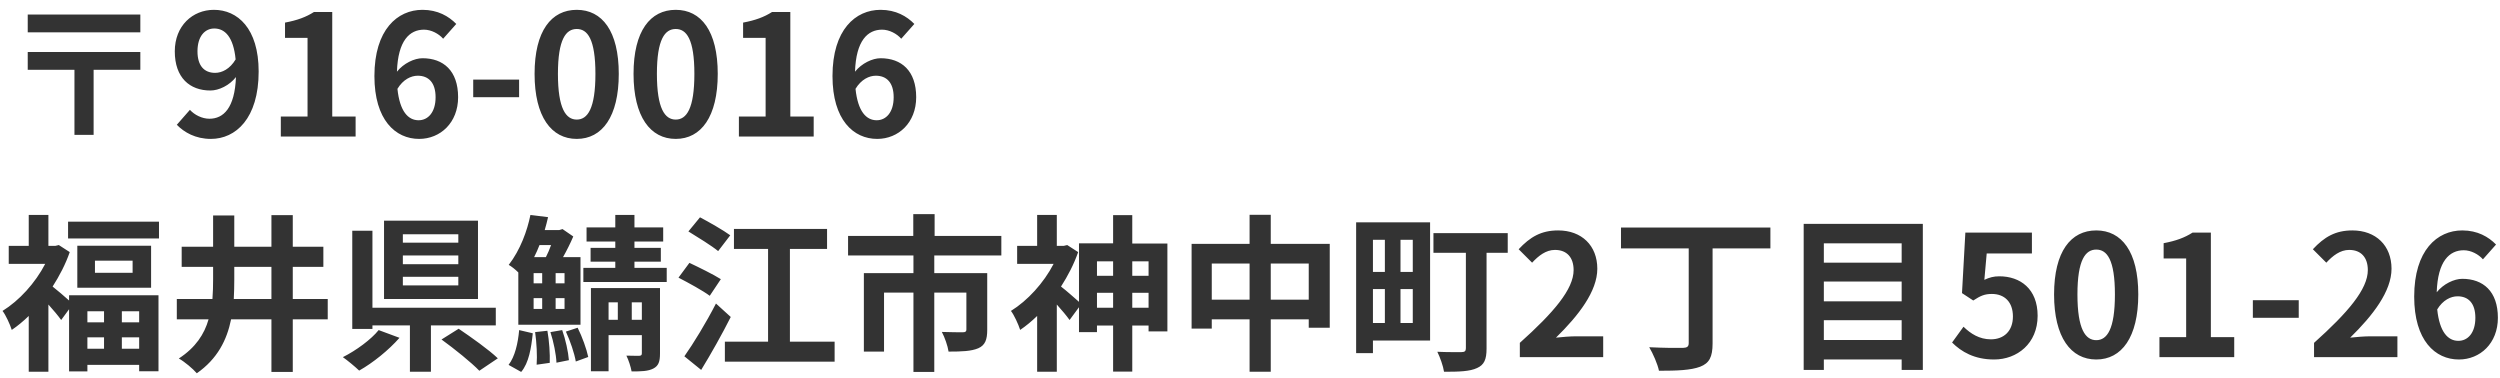 <svg width="238" height="36" viewBox="0 0 238 36" fill="none" xmlns="http://www.w3.org/2000/svg">
<path d="M13.36 1.384H2.64V3.08H13.36V1.384ZM13.36 4.952H2.64V6.648H7.088V12.84H8.912V6.648H13.36V4.952ZM18.8 4.888C18.8 3.432 19.52 2.712 20.4 2.712C21.408 2.712 22.224 3.512 22.432 5.656C21.888 6.568 21.136 6.936 20.48 6.936C19.456 6.936 18.8 6.28 18.8 4.888ZM20.08 13.224C22.432 13.224 24.624 11.288 24.624 6.808C24.624 2.696 22.608 0.936 20.368 0.936C18.336 0.936 16.64 2.456 16.64 4.888C16.64 7.4 18.064 8.616 20.032 8.616C20.832 8.616 21.84 8.136 22.464 7.336C22.352 10.296 21.264 11.304 19.936 11.304C19.232 11.304 18.512 10.936 18.08 10.456L16.832 11.88C17.536 12.6 18.608 13.224 20.08 13.224ZM26.734 13H33.854V11.096H31.63V1.144H29.886C29.134 1.624 28.318 1.928 27.134 2.152V3.608H29.278V11.096H26.734V13ZM39.772 7.208C40.796 7.208 41.468 7.864 41.468 9.256C41.468 10.712 40.732 11.448 39.852 11.448C38.86 11.448 38.06 10.616 37.836 8.456C38.38 7.56 39.132 7.208 39.772 7.208ZM39.9 13.224C41.916 13.224 43.612 11.688 43.612 9.256C43.612 6.728 42.204 5.544 40.22 5.544C39.452 5.544 38.428 6.024 37.788 6.824C37.884 3.848 39.004 2.824 40.364 2.824C41.052 2.824 41.772 3.208 42.188 3.688L43.436 2.28C42.716 1.544 41.676 0.936 40.22 0.936C37.836 0.936 35.644 2.824 35.644 7.24C35.644 11.416 37.644 13.224 39.9 13.224ZM45.05 9.256H49.418V7.576H45.05V9.256ZM54.907 13.224C57.324 13.224 58.907 11.112 58.907 7.032C58.907 2.952 57.324 0.936 54.907 0.936C52.492 0.936 50.892 2.936 50.892 7.032C50.892 11.112 52.492 13.224 54.907 13.224ZM54.907 11.384C53.883 11.384 53.115 10.36 53.115 7.032C53.115 3.72 53.883 2.76 54.907 2.76C55.931 2.76 56.684 3.72 56.684 7.032C56.684 10.36 55.931 11.384 54.907 11.384ZM64.329 13.224C66.745 13.224 68.329 11.112 68.329 7.032C68.329 2.952 66.745 0.936 64.329 0.936C61.913 0.936 60.313 2.936 60.313 7.032C60.313 11.112 61.913 13.224 64.329 13.224ZM64.329 11.384C63.305 11.384 62.537 10.36 62.537 7.032C62.537 3.72 63.305 2.76 64.329 2.76C65.353 2.76 66.105 3.72 66.105 7.032C66.105 10.36 65.353 11.384 64.329 11.384ZM70.343 13H77.463V11.096H75.239V1.144H73.495C72.743 1.624 71.927 1.928 70.743 2.152V3.608H72.887V11.096H70.343V13ZM83.381 7.208C84.405 7.208 85.077 7.864 85.077 9.256C85.077 10.712 84.341 11.448 83.461 11.448C82.469 11.448 81.669 10.616 81.445 8.456C81.989 7.56 82.741 7.208 83.381 7.208ZM83.509 13.224C85.525 13.224 87.221 11.688 87.221 9.256C87.221 6.728 85.813 5.544 83.829 5.544C83.061 5.544 82.037 6.024 81.397 6.824C81.493 3.848 82.613 2.824 83.973 2.824C84.661 2.824 85.381 3.208 85.797 3.688L87.045 2.28C86.325 1.544 85.285 0.936 83.829 0.936C81.445 0.936 79.253 2.824 79.253 7.24C79.253 11.416 81.253 13.224 83.509 13.224ZM9.904 29.632V30.688H8.32V29.632H9.904ZM13.248 30.688H11.6V29.632H13.248V30.688ZM11.6 33.2V32.112H13.248V33.2H11.6ZM8.32 32.112H9.904V33.2H8.32V32.112ZM6.576 28.608C6.128 28.208 5.44 27.616 5.008 27.28C5.664 26.256 6.24 25.152 6.64 24L5.6 23.328L5.264 23.408H4.608V20.464H2.736V23.408H0.832V25.12H4.304C3.36 26.944 1.824 28.624 0.24 29.6C0.528 29.952 0.96 30.896 1.12 31.408C1.664 31.04 2.208 30.592 2.736 30.08V35.392H4.608V28.992C5.072 29.504 5.552 30.08 5.824 30.464L6.576 29.44V35.36H8.32V34.736H13.248V35.344H15.088V28.112H6.576V28.608ZM12.624 25.968H9.04V24.816H12.624V25.968ZM7.36 23.392V27.392H14.384V23.392H7.36ZM6.48 21.104V22.704H15.136V21.104H6.48ZM22.256 28.464C22.288 27.84 22.304 27.216 22.304 26.592V25.408H25.84V28.464H22.256ZM31.2 28.464H27.872V25.408H30.784V23.488H27.872V20.48H25.84V23.488H22.304V20.512H20.288V23.488H17.296V25.408H20.288V26.576C20.288 27.216 20.272 27.84 20.224 28.464H16.832V30.4H19.856C19.456 31.808 18.624 33.088 17.024 34.128C17.568 34.432 18.368 35.104 18.736 35.536C20.704 34.16 21.6 32.368 22 30.4H25.84V35.408H27.872V30.4H31.2V28.464ZM43.632 23.104H38.352V22.304H43.632V23.104ZM43.632 25.152H38.352V24.32H43.632V25.152ZM43.632 27.168H38.352V26.352H43.632V27.168ZM45.504 21.008H36.56V28.464H45.504V21.008ZM36.048 31.424C35.344 32.304 33.92 33.36 32.64 34C33.072 34.304 33.776 34.88 34.192 35.28C35.504 34.544 37.008 33.328 38.032 32.16L36.048 31.424ZM47.2 30.976V29.296H35.456V21.968H33.536V31.312H35.456V30.976H39.024V35.392H41.024V30.976H47.2ZM42.032 32.32C43.248 33.2 44.88 34.512 45.632 35.296L47.392 34.112C46.544 33.296 44.848 32.096 43.664 31.296L42.032 32.32ZM52.464 23.328C52.32 23.728 52.144 24.144 51.968 24.48H50.848C51.04 24.096 51.216 23.712 51.36 23.328H52.464ZM53.744 26.976H52.896V26H53.744V26.976ZM53.744 29.408H52.896V28.384H53.744V29.408ZM50.8 28.384H51.616V29.408H50.8V28.384ZM50.8 26H51.616V26.976H50.8V26ZM49.344 30.912H55.264V24.48H53.6C53.952 23.856 54.304 23.152 54.576 22.512L53.552 21.808L53.232 21.904H51.856C51.984 21.488 52.08 21.072 52.176 20.672L50.496 20.464C50.192 21.968 49.536 23.792 48.432 25.216C48.688 25.36 49.056 25.648 49.344 25.936V30.912ZM49.616 35.408C50.352 34.544 50.576 33.12 50.72 31.728L49.424 31.424C49.312 32.672 49.024 33.952 48.416 34.736L49.616 35.408ZM50.944 31.616C51.088 32.624 51.152 33.888 51.088 34.72L52.336 34.544C52.368 33.712 52.288 32.448 52.112 31.488L50.944 31.616ZM52.4 31.616C52.704 32.544 52.944 33.744 52.976 34.528L54.16 34.288C54.096 33.488 53.84 32.32 53.52 31.424L52.4 31.616ZM53.872 31.568C54.288 32.464 54.688 33.648 54.816 34.416L56 33.984C55.84 33.216 55.424 32.064 54.992 31.2L53.872 31.568ZM60.144 30.448V28.784H61.104V30.448H60.144ZM57.936 28.784H58.816V30.448H57.936V28.784ZM62.832 27.424H56.256V35.344H57.936V31.904H61.104V33.632C61.104 33.808 61.04 33.856 60.864 33.872C60.704 33.872 60.128 33.872 59.632 33.856C59.84 34.272 60.048 34.912 60.128 35.36C61.04 35.36 61.696 35.344 62.192 35.088C62.688 34.832 62.832 34.432 62.832 33.664V27.424ZM60.4 25.504V24.912H62.912V23.6H60.4V22.992H63.136V21.648H60.4V20.464H58.576V21.648H55.84V22.992H58.576V23.6H56.224V24.912H58.576V25.504H55.536V26.848H63.472V25.504H60.4ZM69.52 22.4C68.864 21.92 67.52 21.152 66.64 20.688L65.536 22.032C66.448 22.592 67.744 23.392 68.368 23.904L69.52 22.4ZM68.624 26.576C67.92 26.128 66.512 25.44 65.632 25.024L64.592 26.432C65.552 26.928 66.928 27.68 67.568 28.16L68.624 26.576ZM68.16 28.896C67.216 30.736 66 32.72 65.152 33.92L66.752 35.216C67.712 33.648 68.736 31.824 69.568 30.176L68.16 28.896ZM75.2 32.528V23.696H78.736V21.792H69.872V23.696H73.12V32.528H69.008V34.432H79.456V32.528H75.2ZM95.328 24.32V22.464H88.976V20.384H86.944V22.464H80.736V24.32H86.96V26H82.24V33.472H84.16V27.856H86.96V35.408H88.944V27.856H92V31.376C92 31.552 91.92 31.632 91.664 31.632C91.408 31.632 90.464 31.632 89.664 31.6C89.936 32.112 90.224 32.928 90.304 33.472C91.552 33.472 92.464 33.44 93.136 33.152C93.792 32.864 93.984 32.32 93.984 31.408V26H88.944V24.32H95.328ZM107.792 29.296V27.872H109.344V29.296H107.792ZM104.432 29.296V27.872H105.968V29.296H104.432ZM105.968 24.88V26.256H104.432V24.88H105.968ZM109.344 24.88V26.256H107.792V24.88H109.344ZM107.792 23.184V20.48H105.968V23.168H102.72V28.736C102.288 28.352 101.488 27.648 101.008 27.28C101.664 26.256 102.24 25.152 102.64 24L101.6 23.328L101.264 23.408H100.608V20.464H98.736V23.408H96.832V25.12H100.304C99.36 26.944 97.824 28.624 96.24 29.6C96.528 29.952 96.96 30.896 97.12 31.408C97.664 31.04 98.208 30.592 98.736 30.08V35.392H100.608V28.992C101.072 29.504 101.552 30.08 101.824 30.464L102.72 29.248V31.616H104.432V30.992H105.968V35.376H107.792V30.992H109.344V31.552H111.136V23.184H107.792ZM120.976 28.528V25.088H124.592V28.528H120.976ZM115.36 28.528V25.088H118.96V28.528H115.36ZM120.976 23.216V20.448H118.96V23.216H113.44V31.28H115.36V30.4H118.96V35.392H120.976V30.4H124.592V31.2H126.592V23.216H120.976ZM131.84 22.832V25.888H130.704V22.832H131.84ZM134.496 25.888H133.328V22.832H134.496V25.888ZM133.328 30.752V27.52H134.496V30.752H133.328ZM130.704 27.52H131.84V30.752H130.704V27.52ZM136.144 21.168H129.104V33.616H130.704V32.416H136.144V21.168ZM143.536 22.192H136.464V24.064H139.552V33.152C139.552 33.424 139.44 33.52 139.136 33.52C138.848 33.52 137.744 33.536 136.832 33.488C137.088 34 137.392 34.848 137.472 35.392C138.928 35.392 139.92 35.36 140.608 35.04C141.296 34.736 141.52 34.224 141.52 33.184V24.064H143.536V22.192ZM144.688 34H152.624V32.016H150.064C149.504 32.016 148.72 32.08 148.128 32.144C150.288 30.032 152.064 27.728 152.064 25.584C152.064 23.376 150.576 21.936 148.336 21.936C146.72 21.936 145.664 22.56 144.576 23.728L145.856 25.008C146.464 24.352 147.168 23.792 148.032 23.792C149.168 23.792 149.808 24.512 149.808 25.712C149.808 27.536 147.904 29.76 144.688 32.64V34ZM168.542 21.664H154.318V23.648H160.766V32.656C160.766 33.008 160.606 33.104 160.206 33.12C159.79 33.136 158.302 33.12 157.006 33.056C157.358 33.648 157.806 34.656 157.934 35.296C159.662 35.296 160.958 35.248 161.854 34.912C162.718 34.576 163.038 34 163.038 32.688V23.648H168.542V21.664ZM173.63 32.368V30.48H181.038V32.368H173.63ZM181.038 26.8V28.688H173.63V26.8H181.038ZM181.038 23.168V25.008H173.63V23.168H181.038ZM171.71 21.312V35.216H173.63V34.224H181.038V35.216H183.054V21.312H171.71ZM189.838 34.224C192.03 34.224 193.982 32.704 193.982 30.064C193.982 27.488 192.318 26.304 190.334 26.304C189.79 26.304 189.39 26.416 188.91 26.64L189.134 24.128H193.438V22.144H187.102L186.782 27.904L187.854 28.608C188.542 28.16 188.926 27.984 189.63 27.984C190.83 27.984 191.63 28.752 191.63 30.128C191.63 31.52 190.766 32.304 189.534 32.304C188.43 32.304 187.598 31.76 186.926 31.104L185.838 32.608C186.718 33.488 187.966 34.224 189.838 34.224ZM199.564 34.224C201.98 34.224 203.564 32.112 203.564 28.032C203.564 23.952 201.98 21.936 199.564 21.936C197.148 21.936 195.548 23.936 195.548 28.032C195.548 32.112 197.148 34.224 199.564 34.224ZM199.564 32.384C198.54 32.384 197.772 31.36 197.772 28.032C197.772 24.72 198.54 23.76 199.564 23.76C200.588 23.76 201.34 24.72 201.34 28.032C201.34 31.36 200.588 32.384 199.564 32.384ZM205.578 34H212.698V32.096H210.474V22.144H208.73C207.978 22.624 207.162 22.928 205.978 23.152V24.608H208.122V32.096H205.578V34ZM214.472 30.256H218.84V28.576H214.472V30.256ZM220.297 34H228.233V32.016H225.673C225.113 32.016 224.329 32.08 223.737 32.144C225.897 30.032 227.673 27.728 227.673 25.584C227.673 23.376 226.185 21.936 223.945 21.936C222.329 21.936 221.273 22.56 220.185 23.728L221.465 25.008C222.073 24.352 222.777 23.792 223.641 23.792C224.777 23.792 225.417 24.512 225.417 25.712C225.417 27.536 223.513 29.76 220.297 32.64V34ZM233.959 28.208C234.983 28.208 235.655 28.864 235.655 30.256C235.655 31.712 234.919 32.448 234.039 32.448C233.047 32.448 232.247 31.616 232.023 29.456C232.567 28.56 233.319 28.208 233.959 28.208ZM234.087 34.224C236.103 34.224 237.799 32.688 237.799 30.256C237.799 27.728 236.391 26.544 234.407 26.544C233.639 26.544 232.615 27.024 231.975 27.824C232.071 24.848 233.191 23.824 234.551 23.824C235.239 23.824 235.959 24.208 236.375 24.688L237.623 23.28C236.903 22.544 235.863 21.936 234.407 21.936C232.023 21.936 229.831 23.824 229.831 28.24C229.831 32.416 231.831 34.224 234.087 34.224Z" fill="#333333"/>
</svg>

